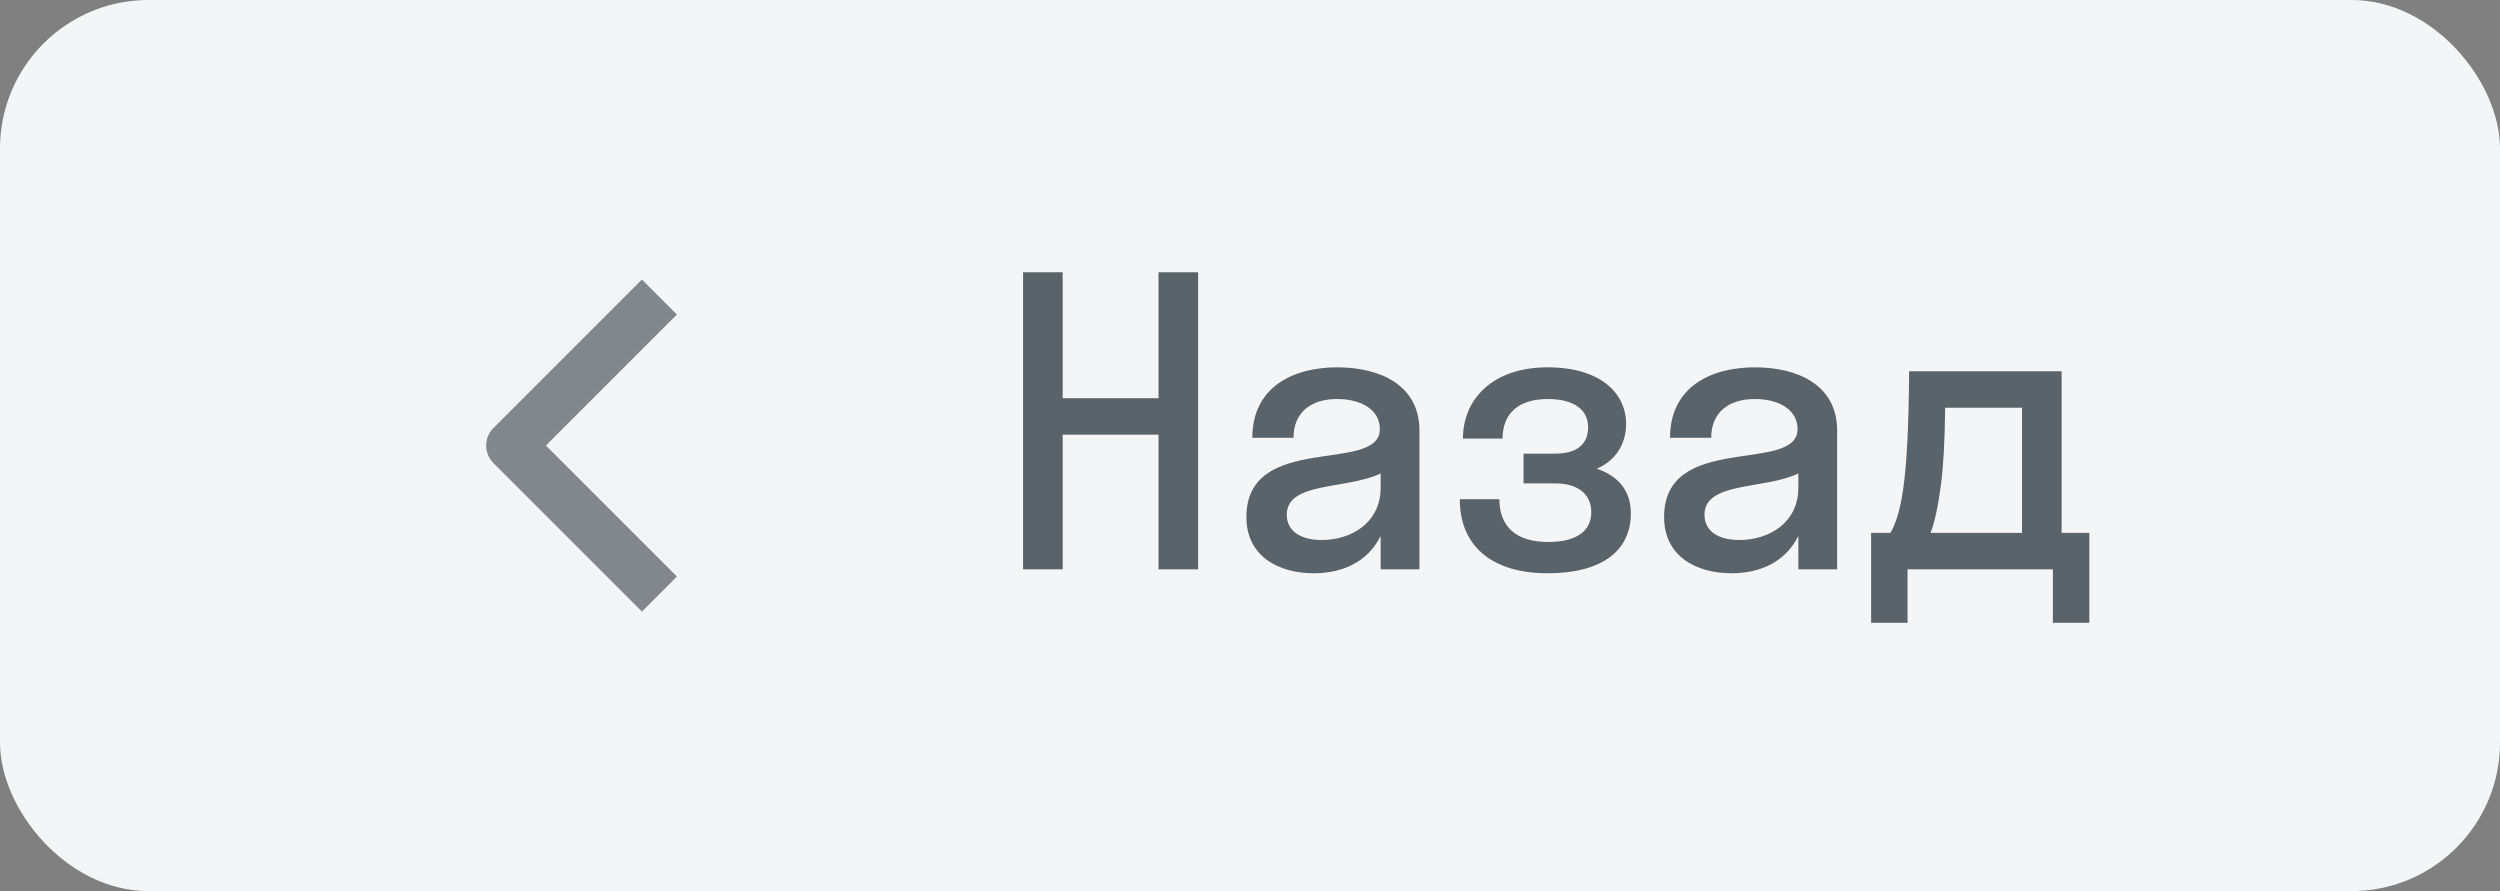 <?xml version="1.0" encoding="UTF-8"?> <svg xmlns="http://www.w3.org/2000/svg" width="101" height="36" viewBox="0 0 101 36" fill="none"><rect x="0" y="0" width="101" height="36" fill="#808080" stroke="none"/><rect width="101" height="36" rx="6" fill="#F4F5F6"></rect><path fill-rule="evenodd" clip-rule="evenodd" d="M22.055 18L27.348 23.293L25.933 24.707L19.933 18.707C19.543 18.317 19.543 17.683 19.933 17.293L25.933 11.293L27.348 12.707L22.055 18Z" fill="#04121B" fill-opacity="0.48"></path><path d="M42.932 23H41.332V11H42.932V16.088H46.804V11H48.404V23H46.804V17.56H42.932V23ZM53.074 23.16C51.65 23.16 50.354 22.472 50.354 20.888C50.354 17.432 55.746 19.16 55.746 17.336C55.746 16.552 54.994 16.12 54.018 16.12C52.978 16.12 52.258 16.648 52.258 17.688H50.594C50.594 15.624 52.258 14.84 54.018 14.84C55.746 14.84 57.346 15.544 57.346 17.4V23H55.778V21.656C55.25 22.712 54.226 23.16 53.074 23.16ZM51.986 20.792C51.986 21.48 52.578 21.816 53.394 21.816C54.626 21.816 55.778 21.096 55.778 19.704V19.128C54.418 19.784 51.986 19.448 51.986 20.792ZM61.551 18.328H62.815C63.695 18.328 64.159 17.96 64.159 17.256C64.159 16.584 63.631 16.12 62.527 16.12C61.359 16.12 60.703 16.696 60.703 17.72H59.103C59.103 16.152 60.271 14.84 62.527 14.84C64.655 14.84 65.695 15.88 65.695 17.128C65.695 17.912 65.295 18.6 64.511 18.936C65.407 19.24 65.887 19.848 65.887 20.744C65.887 22.248 64.719 23.16 62.527 23.16C60.287 23.16 58.975 22.072 58.975 20.168H60.575C60.575 21.256 61.231 21.896 62.543 21.896C63.791 21.896 64.287 21.384 64.287 20.696C64.287 19.944 63.727 19.528 62.815 19.528H61.551V18.328ZM69.949 23.16C68.525 23.16 67.229 22.472 67.229 20.888C67.229 17.432 72.621 19.16 72.621 17.336C72.621 16.552 71.869 16.12 70.893 16.12C69.853 16.12 69.133 16.648 69.133 17.688H67.469C67.469 15.624 69.133 14.84 70.893 14.84C72.621 14.84 74.221 15.544 74.221 17.4V23H72.653V21.656C72.125 22.712 71.101 23.16 69.949 23.16ZM68.861 20.792C68.861 21.48 69.453 21.816 70.269 21.816C71.501 21.816 72.653 21.096 72.653 19.704V19.128C71.293 19.784 68.861 19.448 68.861 20.792ZM75.593 21.528H76.377C76.777 20.776 77.097 19.688 77.129 15H83.289V21.528H84.409V25.16H82.937V23H77.065V25.16H75.593V21.528ZM78.409 19.624C78.281 20.552 78.153 21.128 77.993 21.528H81.689V16.472H78.585C78.569 17.912 78.505 18.904 78.409 19.624Z" fill="#04121B" fill-opacity="0.64"></path></svg> 